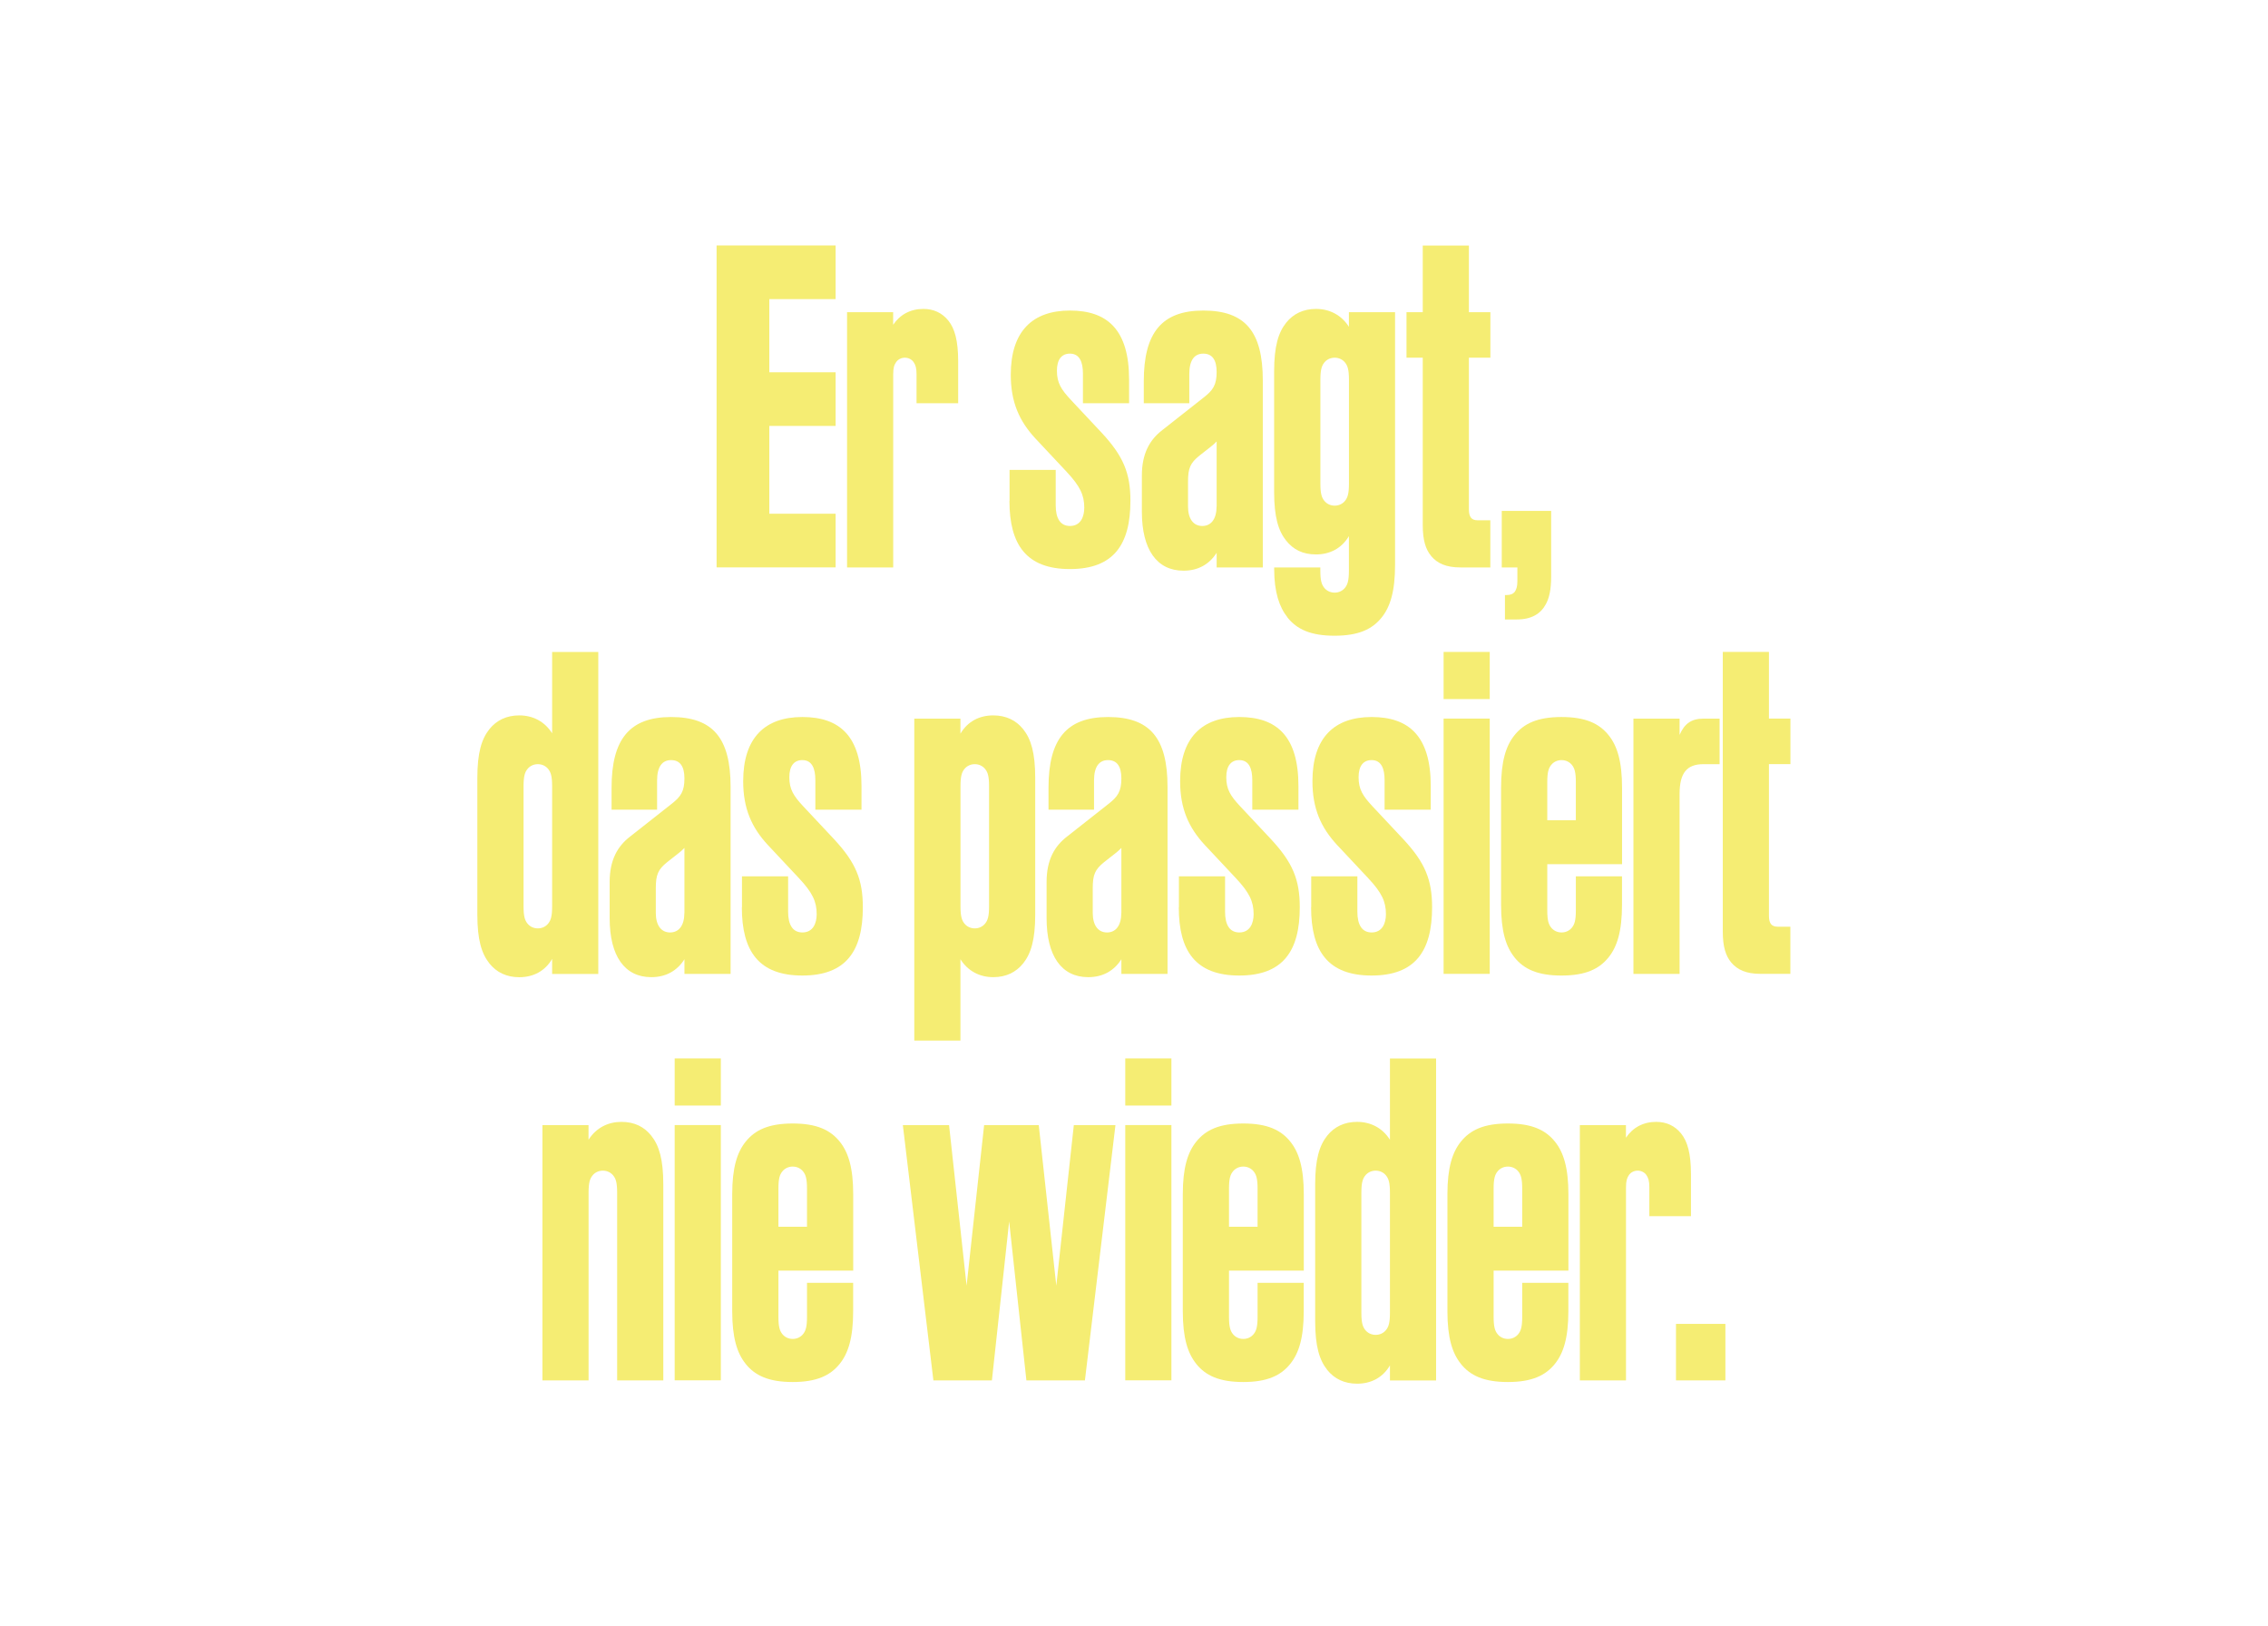 <?xml version="1.0" encoding="UTF-8"?>
<svg id="Ebene_1" data-name="Ebene 1" xmlns="http://www.w3.org/2000/svg" viewBox="0 0 390.65 280">
  <defs>
    <style>
      .cls-1 {
        fill: #f5ed73;
      }
    </style>
  </defs>
  <path class="cls-1" d="m123.43,42.27h20.5v9.24h-11.42v12.6h11.42v9.24h-11.42v15.12h11.42v9.24h-20.5v-55.45Z"/>
  <path class="cls-1" d="m145.89,53.76h7.95v2.17c1.18-1.75,2.97-2.73,5.21-2.73,1.79,0,3.25.7,4.31,2.03,1.06,1.33,1.68,3.36,1.68,7v7.21h-7.17v-4.97c0-1.12-.17-1.61-.5-2.1-.34-.49-.9-.77-1.51-.77s-1.18.28-1.51.77c-.34.49-.5.98-.5,2.1v33.25h-7.95v-43.96Z"/>
  <path class="cls-1" d="m173.89,86.24v-5.32h7.95v6.09c0,2.24.78,3.57,2.46,3.57,1.85,0,2.46-1.61,2.46-3.15,0-2.17-.73-3.71-3.02-6.16l-5.38-5.74c-2.8-3.01-4.26-6.3-4.26-10.99,0-7.49,3.75-11.06,10.19-11.06s10.19,3.29,10.19,11.9v4.06h-7.95v-5.11c0-1.96-.56-3.43-2.24-3.43-1.46,0-2.24,1.05-2.24,2.94,0,2.1.73,3.22,2.35,4.97l5.38,5.74c3.7,3.99,4.93,6.93,4.93,11.69,0,7.56-2.91,11.76-10.42,11.76s-10.42-4.2-10.42-11.76Z"/>
  <path class="cls-1" d="m196.68,88.13v-6.23c0-3.78,1.34-6.16,3.53-7.84l7.11-5.6c1.62-1.26,2.24-2.17,2.24-4.41,0-2.1-.78-3.15-2.3-3.15s-2.41,1.12-2.41,3.5v5.04h-7.84v-3.78c0-8.33,3.08-12.18,10.25-12.18s10.25,3.57,10.25,12.04v32.2h-7.95v-2.52c-1.29,2.03-3.25,3.08-5.71,3.08-4.59,0-7.17-3.64-7.17-10.15Zm12.88-.91v-11.2c-.34.35-.56.56-1.01.91l-1.96,1.54c-1.57,1.26-1.96,2.17-1.96,4.48v4.27c0,2.1.9,3.36,2.46,3.36s2.46-1.26,2.46-3.36Z"/>
  <path class="cls-1" d="m221.77,106.33c-1.4-1.75-2.3-4.34-2.3-8.33v-.28h7.95v.56c0,1.68.22,2.38.67,2.94.39.49,1.01.84,1.79.84s1.4-.35,1.79-.84c.45-.56.67-1.26.67-2.94v-5.95c-1.29,2.17-3.36,3.15-5.66,3.15s-3.92-.84-5.15-2.38c-1.34-1.68-2.07-4.06-2.07-8.4v-20.72c0-4.34.73-6.72,2.07-8.4,1.23-1.54,2.97-2.38,5.15-2.38,2.41,0,4.42,1.12,5.66,3.08v-2.52h7.95v43.54c0,4.55-.84,7.21-2.3,9.03-1.62,2.03-3.98,3.15-8.12,3.15s-6.5-1.12-8.12-3.15Zm9.91-20.09c.45-.56.67-1.26.67-2.94v-17.92c0-1.68-.22-2.38-.67-2.94-.39-.49-1.01-.84-1.79-.84s-1.4.35-1.79.84c-.45.56-.67,1.26-.67,2.94v17.92c0,1.68.22,2.38.67,2.94.39.49,1.01.84,1.79.84s1.4-.35,1.79-.84Z"/>
  <path class="cls-1" d="m246.52,95.76c-.95-1.12-1.46-2.73-1.46-5.32v-28.84h-2.8v-7.84h2.8v-11.48h7.95v11.48h3.7v7.84h-3.7v26.11c0,1.33.45,1.89,1.51,1.89h2.18v8.12h-5.15c-2.46,0-3.98-.7-5.04-1.96Z"/>
  <path class="cls-1" d="m259.23,102.48h.22c.73,0,1.18-.21,1.46-.56.28-.42.45-.91.45-1.82v-2.38h-2.69v-9.73h8.51v11.27c0,2.31-.34,3.71-.9,4.76-.9,1.68-2.46,2.66-5.04,2.66h-2.02v-4.2Z"/>
  <path class="cls-1" d="m84.29,165.9c-1.34-1.68-2.07-4.06-2.07-8.4v-23.52c0-4.34.73-6.72,2.07-8.4,1.23-1.54,2.97-2.38,5.15-2.38,2.35,0,4.37,1.05,5.66,3.08v-14h7.95v55.45h-7.95v-2.59c-1.23,2.1-3.25,3.15-5.66,3.15-2.18,0-3.92-.84-5.15-2.38Zm10.14-6.86c.45-.56.67-1.26.67-2.94v-20.72c0-1.68-.22-2.38-.67-2.94-.39-.49-1.01-.84-1.79-.84s-1.4.35-1.79.84c-.45.56-.67,1.26-.67,2.94v20.72c0,1.68.22,2.38.67,2.94.39.49,1.01.84,1.79.84s1.4-.35,1.79-.84Z"/>
  <path class="cls-1" d="m105.01,158.13v-6.23c0-3.78,1.34-6.16,3.53-7.84l7.11-5.6c1.62-1.26,2.24-2.17,2.24-4.41,0-2.1-.78-3.15-2.3-3.15s-2.41,1.12-2.41,3.5v5.04h-7.84v-3.78c0-8.33,3.08-12.18,10.25-12.18s10.25,3.57,10.25,12.04v32.2h-7.95v-2.52c-1.29,2.03-3.25,3.08-5.71,3.08-4.59,0-7.17-3.64-7.17-10.15Zm12.88-.91v-11.2c-.34.35-.56.56-1.01.91l-1.96,1.54c-1.57,1.26-1.96,2.17-1.96,4.48v4.27c0,2.1.9,3.36,2.46,3.36s2.46-1.26,2.46-3.36Z"/>
  <path class="cls-1" d="m127.8,156.24v-5.32h7.95v6.09c0,2.24.78,3.57,2.46,3.57,1.85,0,2.46-1.61,2.46-3.15,0-2.17-.73-3.71-3.02-6.16l-5.38-5.74c-2.8-3.01-4.26-6.3-4.26-10.99,0-7.49,3.75-11.06,10.19-11.06s10.19,3.29,10.19,11.9v4.06h-7.95v-5.11c0-1.96-.56-3.43-2.24-3.43-1.46,0-2.24,1.05-2.24,2.94,0,2.1.73,3.22,2.35,4.97l5.38,5.74c3.7,3.99,4.93,6.93,4.93,11.69,0,7.56-2.91,11.76-10.42,11.76s-10.42-4.2-10.42-11.76Z"/>
  <path class="cls-1" d="m157.48,123.76h7.95v2.59c1.23-2.1,3.25-3.15,5.66-3.15,2.18,0,3.92.84,5.15,2.38,1.34,1.68,2.07,4.06,2.07,8.4v23.52c0,4.34-.73,6.72-2.07,8.4-1.23,1.54-2.97,2.38-5.15,2.38-2.35,0-4.37-1.05-5.66-3.08v14h-7.95v-55.45Zm12.21,35.28c.45-.56.67-1.26.67-2.94v-20.72c0-1.68-.22-2.38-.67-2.94-.39-.49-1.01-.84-1.79-.84s-1.4.35-1.79.84c-.45.56-.67,1.26-.67,2.94v20.72c0,1.68.22,2.38.67,2.94.39.49,1.01.84,1.79.84s1.4-.35,1.79-.84Z"/>
  <path class="cls-1" d="m180.27,158.13v-6.23c0-3.78,1.34-6.16,3.53-7.84l7.11-5.6c1.62-1.26,2.24-2.17,2.24-4.41,0-2.1-.78-3.15-2.3-3.15s-2.41,1.12-2.41,3.5v5.04h-7.84v-3.78c0-8.33,3.08-12.18,10.25-12.18s10.25,3.57,10.25,12.04v32.2h-7.95v-2.52c-1.29,2.03-3.25,3.08-5.71,3.08-4.59,0-7.17-3.64-7.17-10.15Zm12.88-.91v-11.2c-.34.35-.56.56-1.01.91l-1.96,1.54c-1.57,1.26-1.96,2.17-1.96,4.48v4.27c0,2.1.9,3.36,2.46,3.36s2.46-1.26,2.46-3.36Z"/>
  <path class="cls-1" d="m203.06,156.24v-5.32h7.95v6.09c0,2.24.78,3.57,2.46,3.57,1.85,0,2.46-1.61,2.46-3.15,0-2.17-.73-3.71-3.02-6.16l-5.38-5.74c-2.8-3.01-4.26-6.3-4.26-10.99,0-7.49,3.75-11.06,10.19-11.06s10.19,3.29,10.19,11.9v4.06h-7.95v-5.11c0-1.96-.56-3.43-2.24-3.43-1.46,0-2.24,1.05-2.24,2.94,0,2.1.73,3.22,2.35,4.97l5.38,5.74c3.7,3.99,4.93,6.93,4.93,11.69,0,7.56-2.91,11.76-10.42,11.76s-10.42-4.2-10.42-11.76Z"/>
  <path class="cls-1" d="m225.85,156.24v-5.32h7.95v6.09c0,2.24.78,3.57,2.46,3.57,1.85,0,2.46-1.61,2.46-3.15,0-2.17-.73-3.71-3.02-6.16l-5.38-5.74c-2.8-3.01-4.26-6.3-4.26-10.99,0-7.49,3.75-11.06,10.19-11.06s10.19,3.29,10.19,11.9v4.06h-7.95v-5.11c0-1.96-.56-3.43-2.24-3.43-1.46,0-2.24,1.05-2.24,2.94,0,2.1.73,3.22,2.35,4.97l5.38,5.74c3.7,3.99,4.93,6.93,4.93,11.69,0,7.56-2.91,11.76-10.42,11.76s-10.42-4.2-10.42-11.76Z"/>
  <path class="cls-1" d="m248.65,112.27h7.95v8.12h-7.95v-8.12Zm0,11.48h7.95v43.96h-7.95v-43.96Z"/>
  <path class="cls-1" d="m260.85,164.85c-1.46-1.82-2.3-4.48-2.3-9.03v-20.16c0-4.55.84-7.21,2.3-9.03,1.62-2.03,3.98-3.15,8.12-3.15s6.5,1.12,8.12,3.15c1.46,1.82,2.3,4.48,2.3,9.03v13.16h-12.88v7.98c0,1.68.22,2.38.67,2.94.39.49,1.01.84,1.79.84s1.4-.35,1.79-.84c.45-.56.67-1.26.67-2.94v-5.88h7.95v4.9c0,4.55-.84,7.21-2.3,9.03-1.62,2.03-3.98,3.15-8.12,3.15s-6.5-1.12-8.12-3.15Zm10.58-23.59v-6.58c0-1.68-.22-2.38-.67-2.94-.39-.49-1.01-.84-1.79-.84s-1.4.35-1.79.84c-.45.56-.67,1.26-.67,2.94v6.58h4.93Z"/>
  <path class="cls-1" d="m289.3,136.71v31.01h-7.95v-43.96h7.95v2.8c.84-1.96,2.07-2.8,4.09-2.8h2.8v7.84h-2.8c-2.86,0-4.09,1.54-4.09,5.11Zm8.9,29.05c-.95-1.12-1.46-2.73-1.46-5.32v-48.17h7.95v11.48h3.7v7.84h-3.7v26.11c0,1.33.45,1.89,1.51,1.89h2.18v8.12h-5.15c-2.46,0-3.98-.7-5.04-1.96Z"/>
  <path class="cls-1" d="m93.42,193.76h7.95v2.52c1.34-2.1,3.42-3.08,5.66-3.08s3.92.84,5.15,2.38c1.34,1.68,2.07,4.06,2.07,8.4v33.74h-7.95v-32.34c0-1.68-.22-2.38-.67-2.94-.39-.49-1.01-.84-1.79-.84s-1.4.35-1.79.84c-.45.56-.67,1.26-.67,2.94v32.34h-7.95v-43.96Z"/>
  <path class="cls-1" d="m116.21,182.27h7.95v8.12h-7.95v-8.12Zm0,11.48h7.95v43.96h-7.95v-43.96Z"/>
  <path class="cls-1" d="m128.42,234.85c-1.46-1.82-2.3-4.48-2.3-9.03v-20.16c0-4.55.84-7.21,2.3-9.03,1.62-2.03,3.98-3.15,8.12-3.15s6.5,1.12,8.12,3.15c1.46,1.82,2.3,4.48,2.3,9.03v13.16h-12.88v7.98c0,1.68.22,2.38.67,2.94.39.49,1.01.84,1.79.84s1.4-.35,1.79-.84c.45-.56.67-1.26.67-2.94v-5.88h7.95v4.9c0,4.55-.84,7.21-2.3,9.03-1.62,2.03-3.98,3.15-8.12,3.15s-6.5-1.12-8.12-3.15Zm10.58-23.59v-6.58c0-1.68-.22-2.38-.67-2.94-.39-.49-1.01-.84-1.79-.84s-1.4.35-1.79.84c-.45.56-.67,1.26-.67,2.94v6.58h4.93Z"/>
  <path class="cls-1" d="m155.52,193.76h7.95l3.02,27.65,3.02-27.65h9.41l3.02,27.65,3.02-27.65h7.17l-5.26,43.96h-10.08l-2.97-27.37-2.97,27.37h-10.08l-5.26-43.96Z"/>
  <path class="cls-1" d="m193.82,182.27h7.95v8.12h-7.95v-8.12Zm0,11.48h7.95v43.96h-7.95v-43.96Z"/>
  <path class="cls-1" d="m206.03,234.85c-1.46-1.82-2.3-4.48-2.3-9.03v-20.16c0-4.55.84-7.21,2.3-9.03,1.62-2.03,3.98-3.15,8.12-3.15s6.5,1.12,8.12,3.15c1.46,1.82,2.3,4.48,2.3,9.03v13.16h-12.88v7.98c0,1.68.22,2.38.67,2.94.39.49,1.01.84,1.79.84s1.4-.35,1.79-.84c.45-.56.67-1.26.67-2.94v-5.88h7.95v4.9c0,4.55-.84,7.21-2.3,9.03-1.62,2.03-3.98,3.15-8.12,3.15s-6.5-1.12-8.12-3.15Zm10.58-23.59v-6.58c0-1.68-.22-2.38-.67-2.94-.39-.49-1.01-.84-1.79-.84s-1.4.35-1.79.84c-.45.56-.67,1.26-.67,2.94v6.58h4.93Z"/>
  <path class="cls-1" d="m228.6,235.9c-1.34-1.68-2.07-4.06-2.07-8.4v-23.52c0-4.34.73-6.72,2.07-8.4,1.23-1.54,2.97-2.38,5.15-2.38,2.35,0,4.37,1.05,5.66,3.08v-14h7.95v55.45h-7.95v-2.59c-1.23,2.1-3.25,3.15-5.66,3.15-2.18,0-3.92-.84-5.15-2.38Zm10.14-6.86c.45-.56.67-1.26.67-2.94v-20.72c0-1.68-.22-2.38-.67-2.94-.39-.49-1.01-.84-1.79-.84s-1.4.35-1.79.84c-.45.56-.67,1.26-.67,2.94v20.72c0,1.68.22,2.38.67,2.94.39.49,1.01.84,1.79.84s1.4-.35,1.79-.84Z"/>
  <path class="cls-1" d="m251.61,234.85c-1.46-1.82-2.3-4.48-2.3-9.03v-20.16c0-4.55.84-7.21,2.3-9.03,1.62-2.03,3.98-3.15,8.12-3.15s6.5,1.12,8.12,3.15c1.46,1.82,2.3,4.48,2.3,9.03v13.16h-12.88v7.98c0,1.68.22,2.38.67,2.94.39.49,1.01.84,1.79.84s1.4-.35,1.79-.84c.45-.56.67-1.26.67-2.94v-5.88h7.95v4.9c0,4.55-.84,7.21-2.3,9.03-1.62,2.03-3.98,3.15-8.12,3.15s-6.5-1.12-8.12-3.15Zm10.58-23.59v-6.58c0-1.68-.22-2.38-.67-2.94-.39-.49-1.01-.84-1.79-.84s-1.4.35-1.79.84c-.45.56-.67,1.26-.67,2.94v6.58h4.93Z"/>
  <path class="cls-1" d="m272.11,193.76h7.95v2.17c1.18-1.75,2.97-2.73,5.21-2.73,1.79,0,3.25.7,4.31,2.03,1.06,1.33,1.68,3.36,1.68,7v7.21h-7.17v-4.97c0-1.12-.17-1.61-.5-2.1-.34-.49-.9-.77-1.51-.77s-1.18.28-1.51.77-.5.98-.5,2.1v33.25h-7.95v-43.96Z"/>
  <path class="cls-1" d="m288.68,227.99h8.51v9.73h-8.51v-9.73Z"/>
</svg>